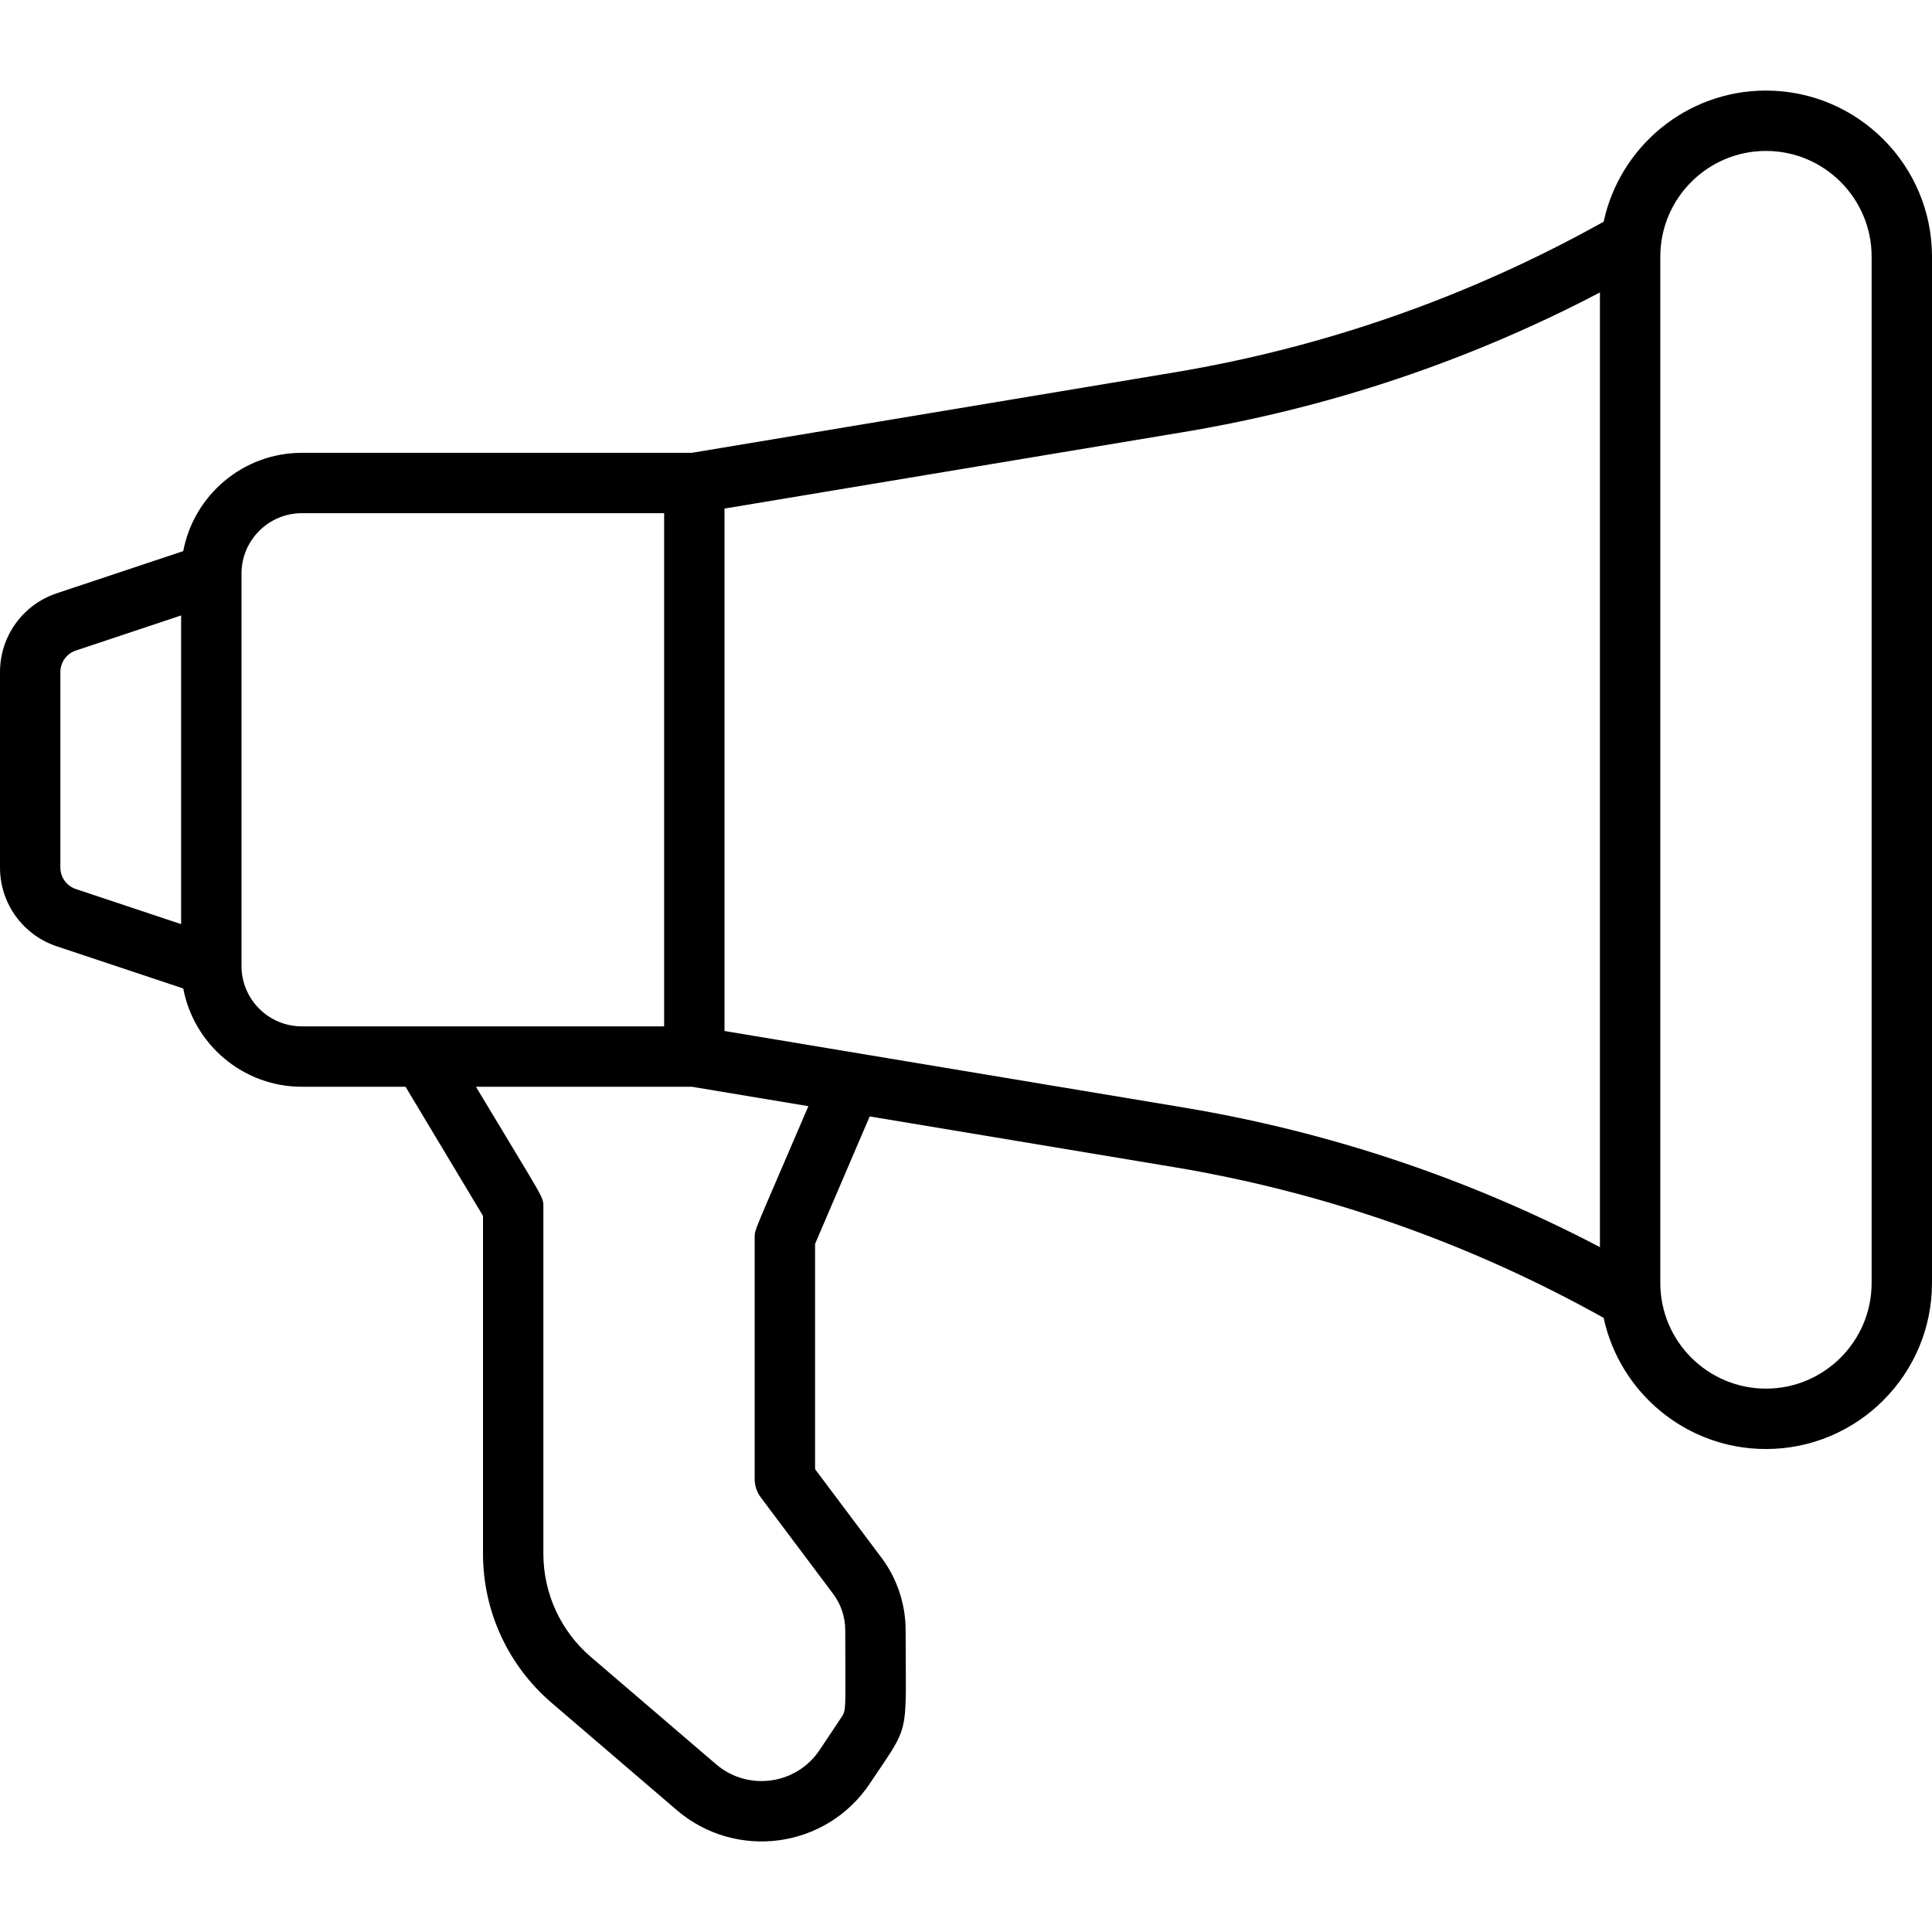 <svg id="Layer_1" enable-background="new 0 0 512 512" height="512" viewBox="0 0 512 512" width="512" xmlns="http://www.w3.org/2000/svg"><g><path d="m468 24.001c-21.089 0-38.752 14.916-43.013 34.75-35.487 19.821-73.791 33.275-113.922 39.963l-127.726 21.288h-103.339c-15.61 0-28.637 11.238-31.436 26.046l-33.521 11.174c-8.998 2.998-15.043 11.385-15.043 20.87v51.818c0 9.484 6.045 17.872 15.043 20.871l33.521 11.174c2.799 14.808 15.826 26.046 31.436 26.046h27.471l20.529 34.216v89.547c0 15.2 6.619 29.59 18.159 39.481l33.187 28.446c15.635 13.4 39.633 10.264 51.182-7.06 10.907-16.36 9.472-11.601 9.472-40.63 0-6.878-2.273-13.697-6.4-19.2l-17.6-23.466v-59.691l14.478-33.785 80.586 13.431c40.131 6.688 78.435 20.142 113.922 39.963 4.262 19.834 21.925 34.75 43.013 34.75 24.262 0 44-19.738 44-44v-272c.001-24.264-19.737-44.002-43.999-44.002zm-452 205.909v-51.818c0-2.587 1.649-4.874 4.103-5.692l27.897-9.299v81.801l-27.897-9.299c-2.454-.819-4.103-3.106-4.103-5.693zm48 26.091v-104c0-8.822 7.178-16 16-16h96v136h-96c-8.822 0-16-7.178-16-16zm137.6 140.8 19.2 25.6c2.063 2.751 3.2 6.161 3.2 9.6 0 21.197.352 21.05-1.007 23.089l-5.778 8.666c-6.189 9.286-19.063 10.982-27.456 3.787l-33.188-28.446c-7.989-6.848-12.571-16.81-12.571-27.333v-91.763c0-2.987.63-1.166-17.871-32h57.209l30.893 5.149c-14.677 34.25-14.231 32.562-14.231 34.851v64c0 1.731.562 3.415 1.6 4.8zm-9.6-123.577v-138.446l121.694-20.282c38.659-6.443 75.7-18.872 110.306-36.997v253.005c-34.606-18.125-71.647-30.554-110.306-36.997zm304 66.777c0 15.439-12.561 28-28 28s-28-12.561-28-28v-272c0-15.439 12.561-28 28-28s28 12.561 28 28z"/></g></svg>